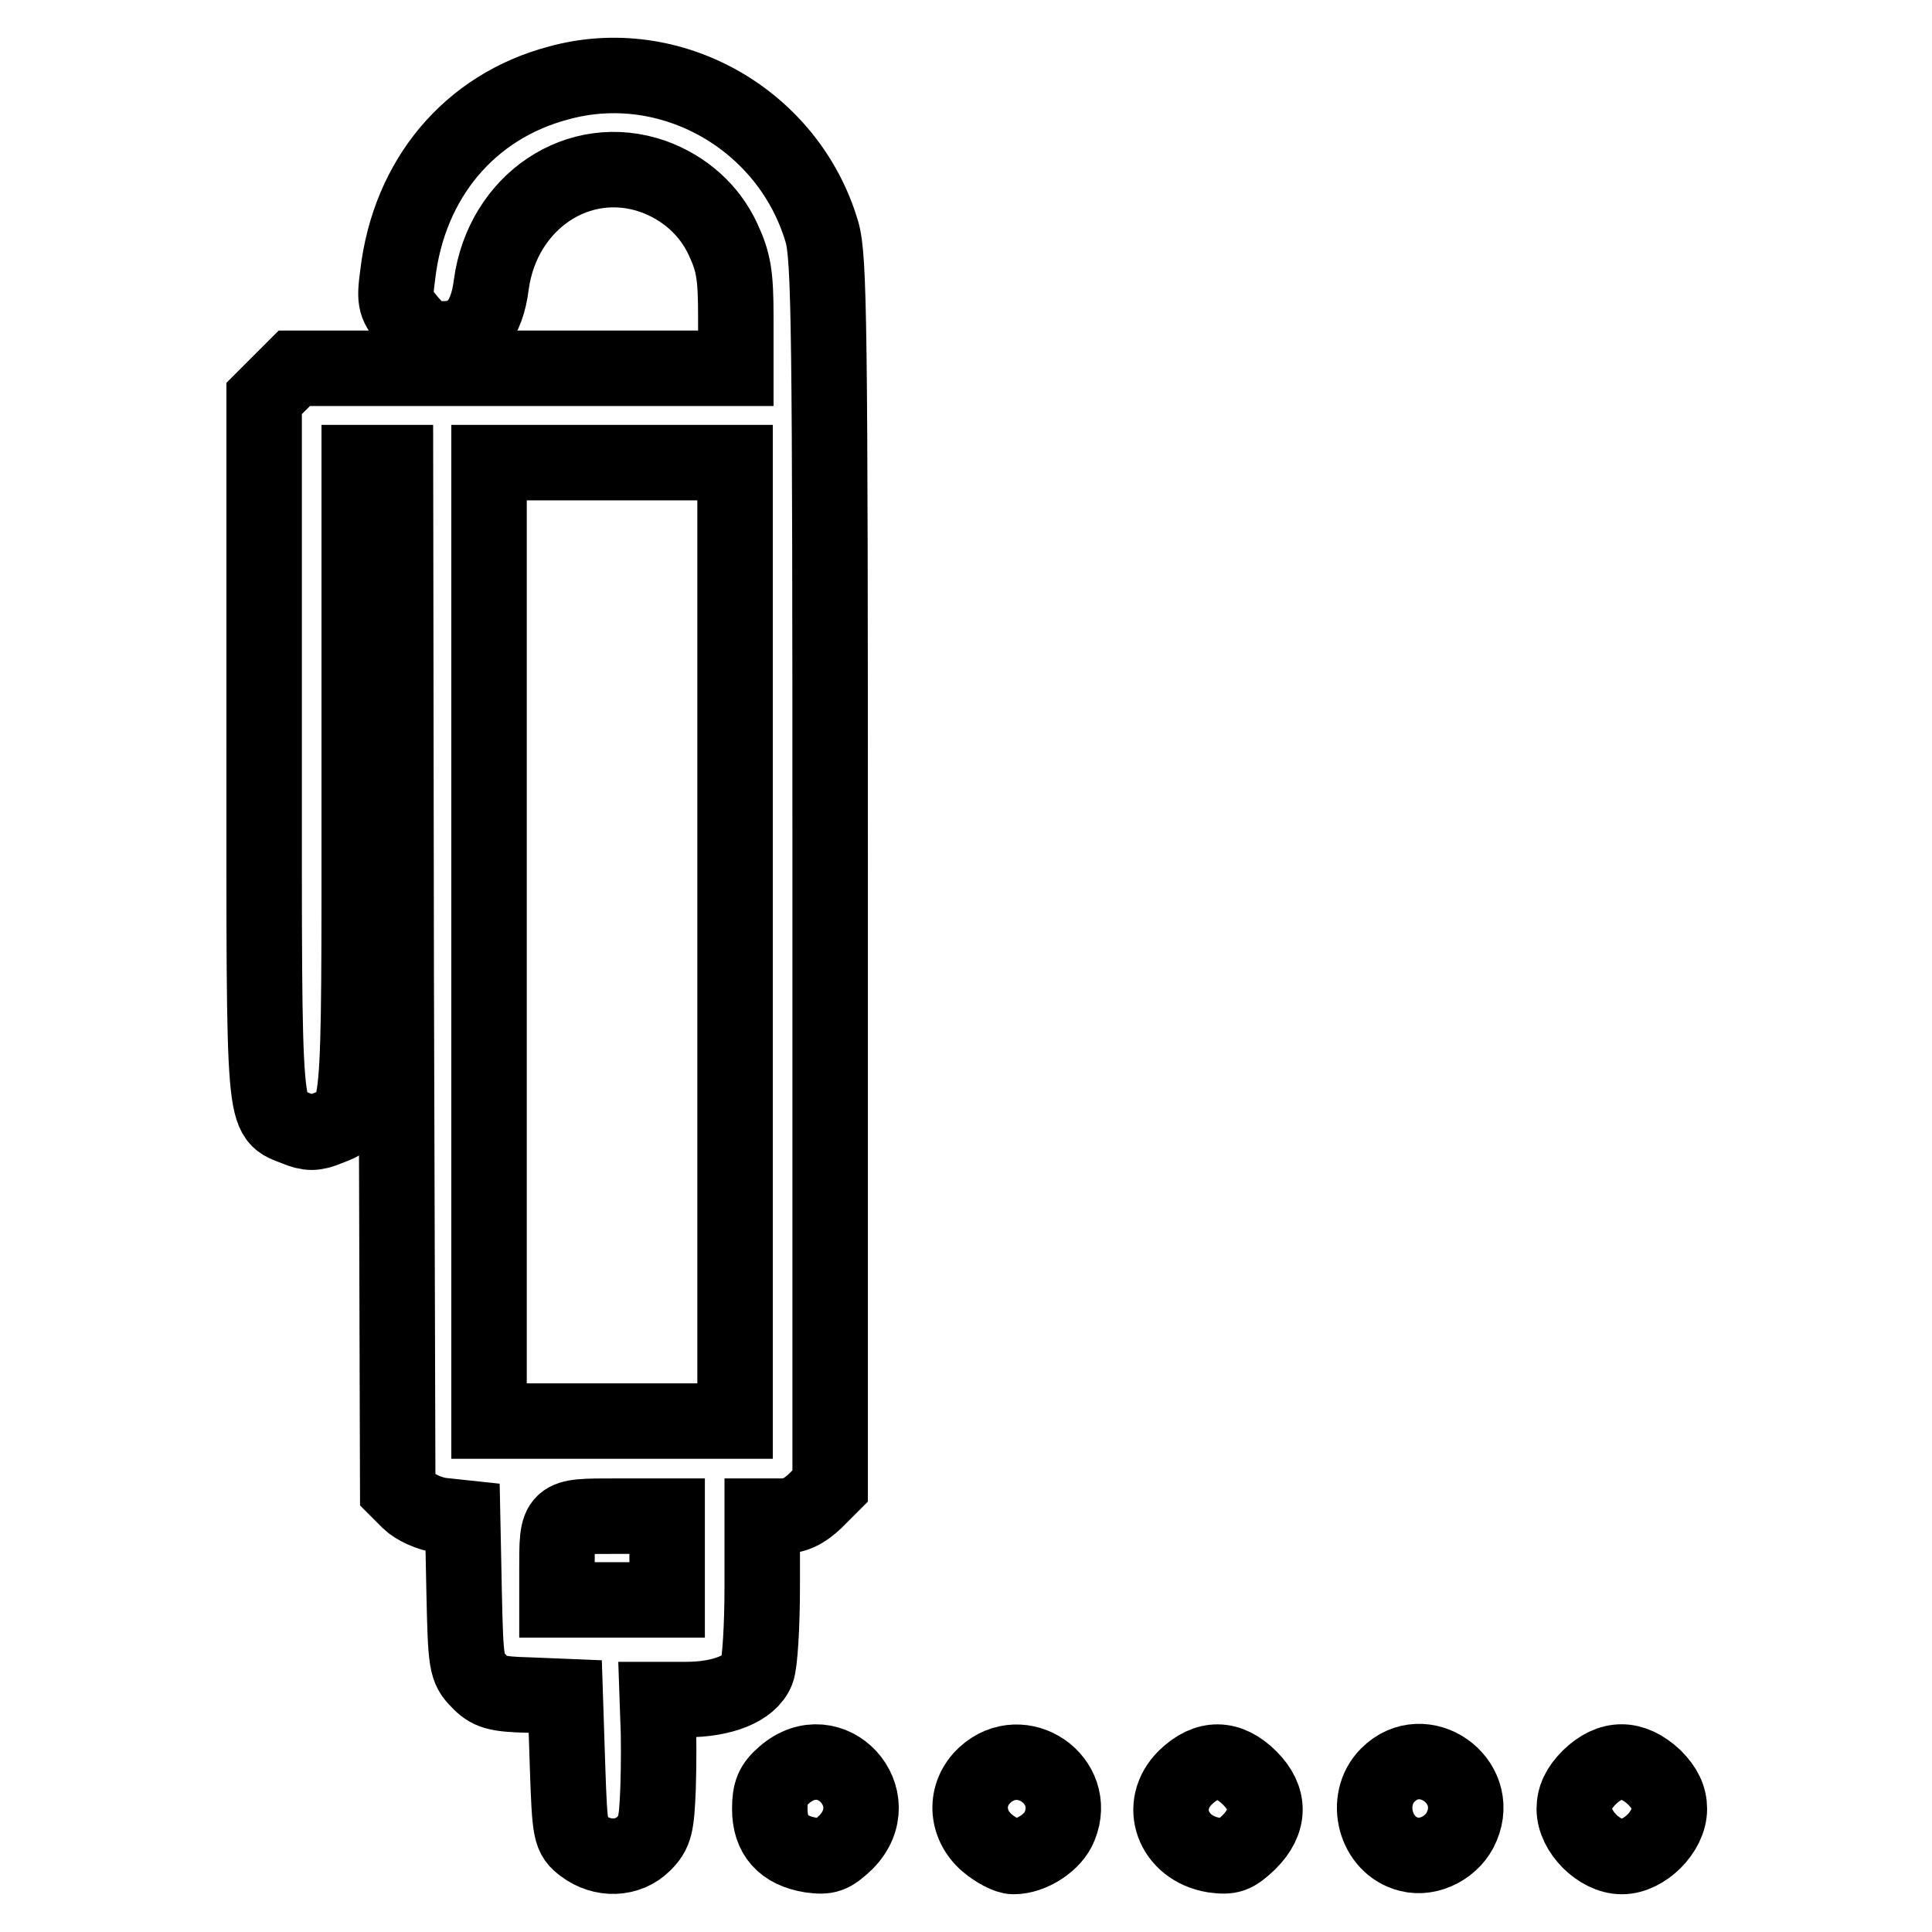 <?xml version="1.0" encoding="utf-8"?>
<!-- Svg Vector Icons : http://www.onlinewebfonts.com/icon -->
<!DOCTYPE svg PUBLIC "-//W3C//DTD SVG 1.1//EN" "http://www.w3.org/Graphics/SVG/1.1/DTD/svg11.dtd">
<svg version="1.1" xmlns="http://www.w3.org/2000/svg" xmlns:xlink="http://www.w3.org/1999/xlink" x="0px" y="0px" viewBox="0 0 256 256" enable-background="new 0 0 256 256" xml:space="preserve">
<g><g><g><path stroke-width="10" fill-opacity="0" stroke="#000000"  d="M74,11c-11.7,3.1-19.8,12.6-21.3,25.4c-0.5,3.7-0.3,4,1.6,6.3c1.7,1.9,2.5,2.3,4.7,2.2c3.5-0.1,5.5-2.4,6.1-7.2c1.5-11,11.6-17.8,21.5-14.3c4.1,1.5,7.4,4.4,9.2,8.3c1.4,3,1.7,4.7,1.7,10.3v6.8H68.2H39l-2,2l-2,2v46.5c0,50.9-0.2,48.4,4.2,50.2c1.7,0.7,2.5,0.7,4.2,0c4.4-1.8,4.2,0.3,4.2-46V61.3h2.4h2.4l0.1,68.1l0.2,68l1.5,1.5c0.8,0.8,2.7,1.7,4.3,1.9l2.8,0.3l0.2,9.9c0.2,9.4,0.3,10.1,1.9,11.7c1.4,1.5,2.4,1.8,6.6,1.9l4.9,0.2l0.3,9.2c0.3,8.9,0.4,9.3,2.1,10.6c2.5,1.9,5.9,1.8,8-0.3c1.5-1.5,1.7-2.4,1.9-7.4c0.1-3.2,0.1-7.1,0-8.8l-0.1-2.9h3.8c4.9,0,8.5-1.5,9.4-3.8c0.4-1,0.7-6,0.7-11.2v-9.3h2.5c1.8,0,3-0.6,4.5-2l2-2v-81.2c0-72.6-0.1-81.6-1.1-85C104.5,15.8,88.8,6.9,74,11z M97.4,124.8v63.5H81.1H64.8v-63.5V61.3h16.3h16.3V124.8z M88.4,206.4v5.6h-7.3h-7.3v-4c0-7.2-0.1-7.1,7.7-7.1h6.9V206.4z"/><path stroke-width="10" fill-opacity="0" stroke="#000000"  d="M103.9,235.2c-1.5,1.3-1.9,2.2-1.9,4.5c0,3.5,1.8,5.5,5.4,6.1c2.2,0.3,2.8,0.1,4.7-1.7C117.8,238.3,110.1,229.8,103.9,235.2z"/><path stroke-width="10" fill-opacity="0" stroke="#000000"  d="M130.5,235.2c-2.7,2.5-2.6,6.5,0.3,9c1.2,1,2.7,1.8,3.5,1.8c2.4,0,5.3-1.9,6.1-4C142.9,235.9,135.4,230.7,130.5,235.2z"/><path stroke-width="10" fill-opacity="0" stroke="#000000"  d="M157.1,235.5c-3.8,3.7-1.7,9.4,3.7,10.3c2.2,0.3,2.8,0.1,4.7-1.7c2.8-2.8,2.8-5.8,0.1-8.5C162.8,232.8,159.9,232.8,157.1,235.5z"/><path stroke-width="10" fill-opacity="0" stroke="#000000"  d="M183.9,235.2c-3.3,3.3-1.7,9.4,2.8,10.5c2.7,0.7,5.9-1,7-3.7C196.3,235.9,188.6,230.5,183.9,235.2z"/><path stroke-width="10" fill-opacity="0" stroke="#000000"  d="M210.6,235.5c-1.4,1.4-2,2.7-2,4.2c0,3,3.3,6.3,6.3,6.3c3,0,6.3-3.3,6.3-6.3c0-1.5-0.6-2.8-2-4.2C216.3,232.8,213.4,232.8,210.6,235.5z"/></g></g></g>
</svg>